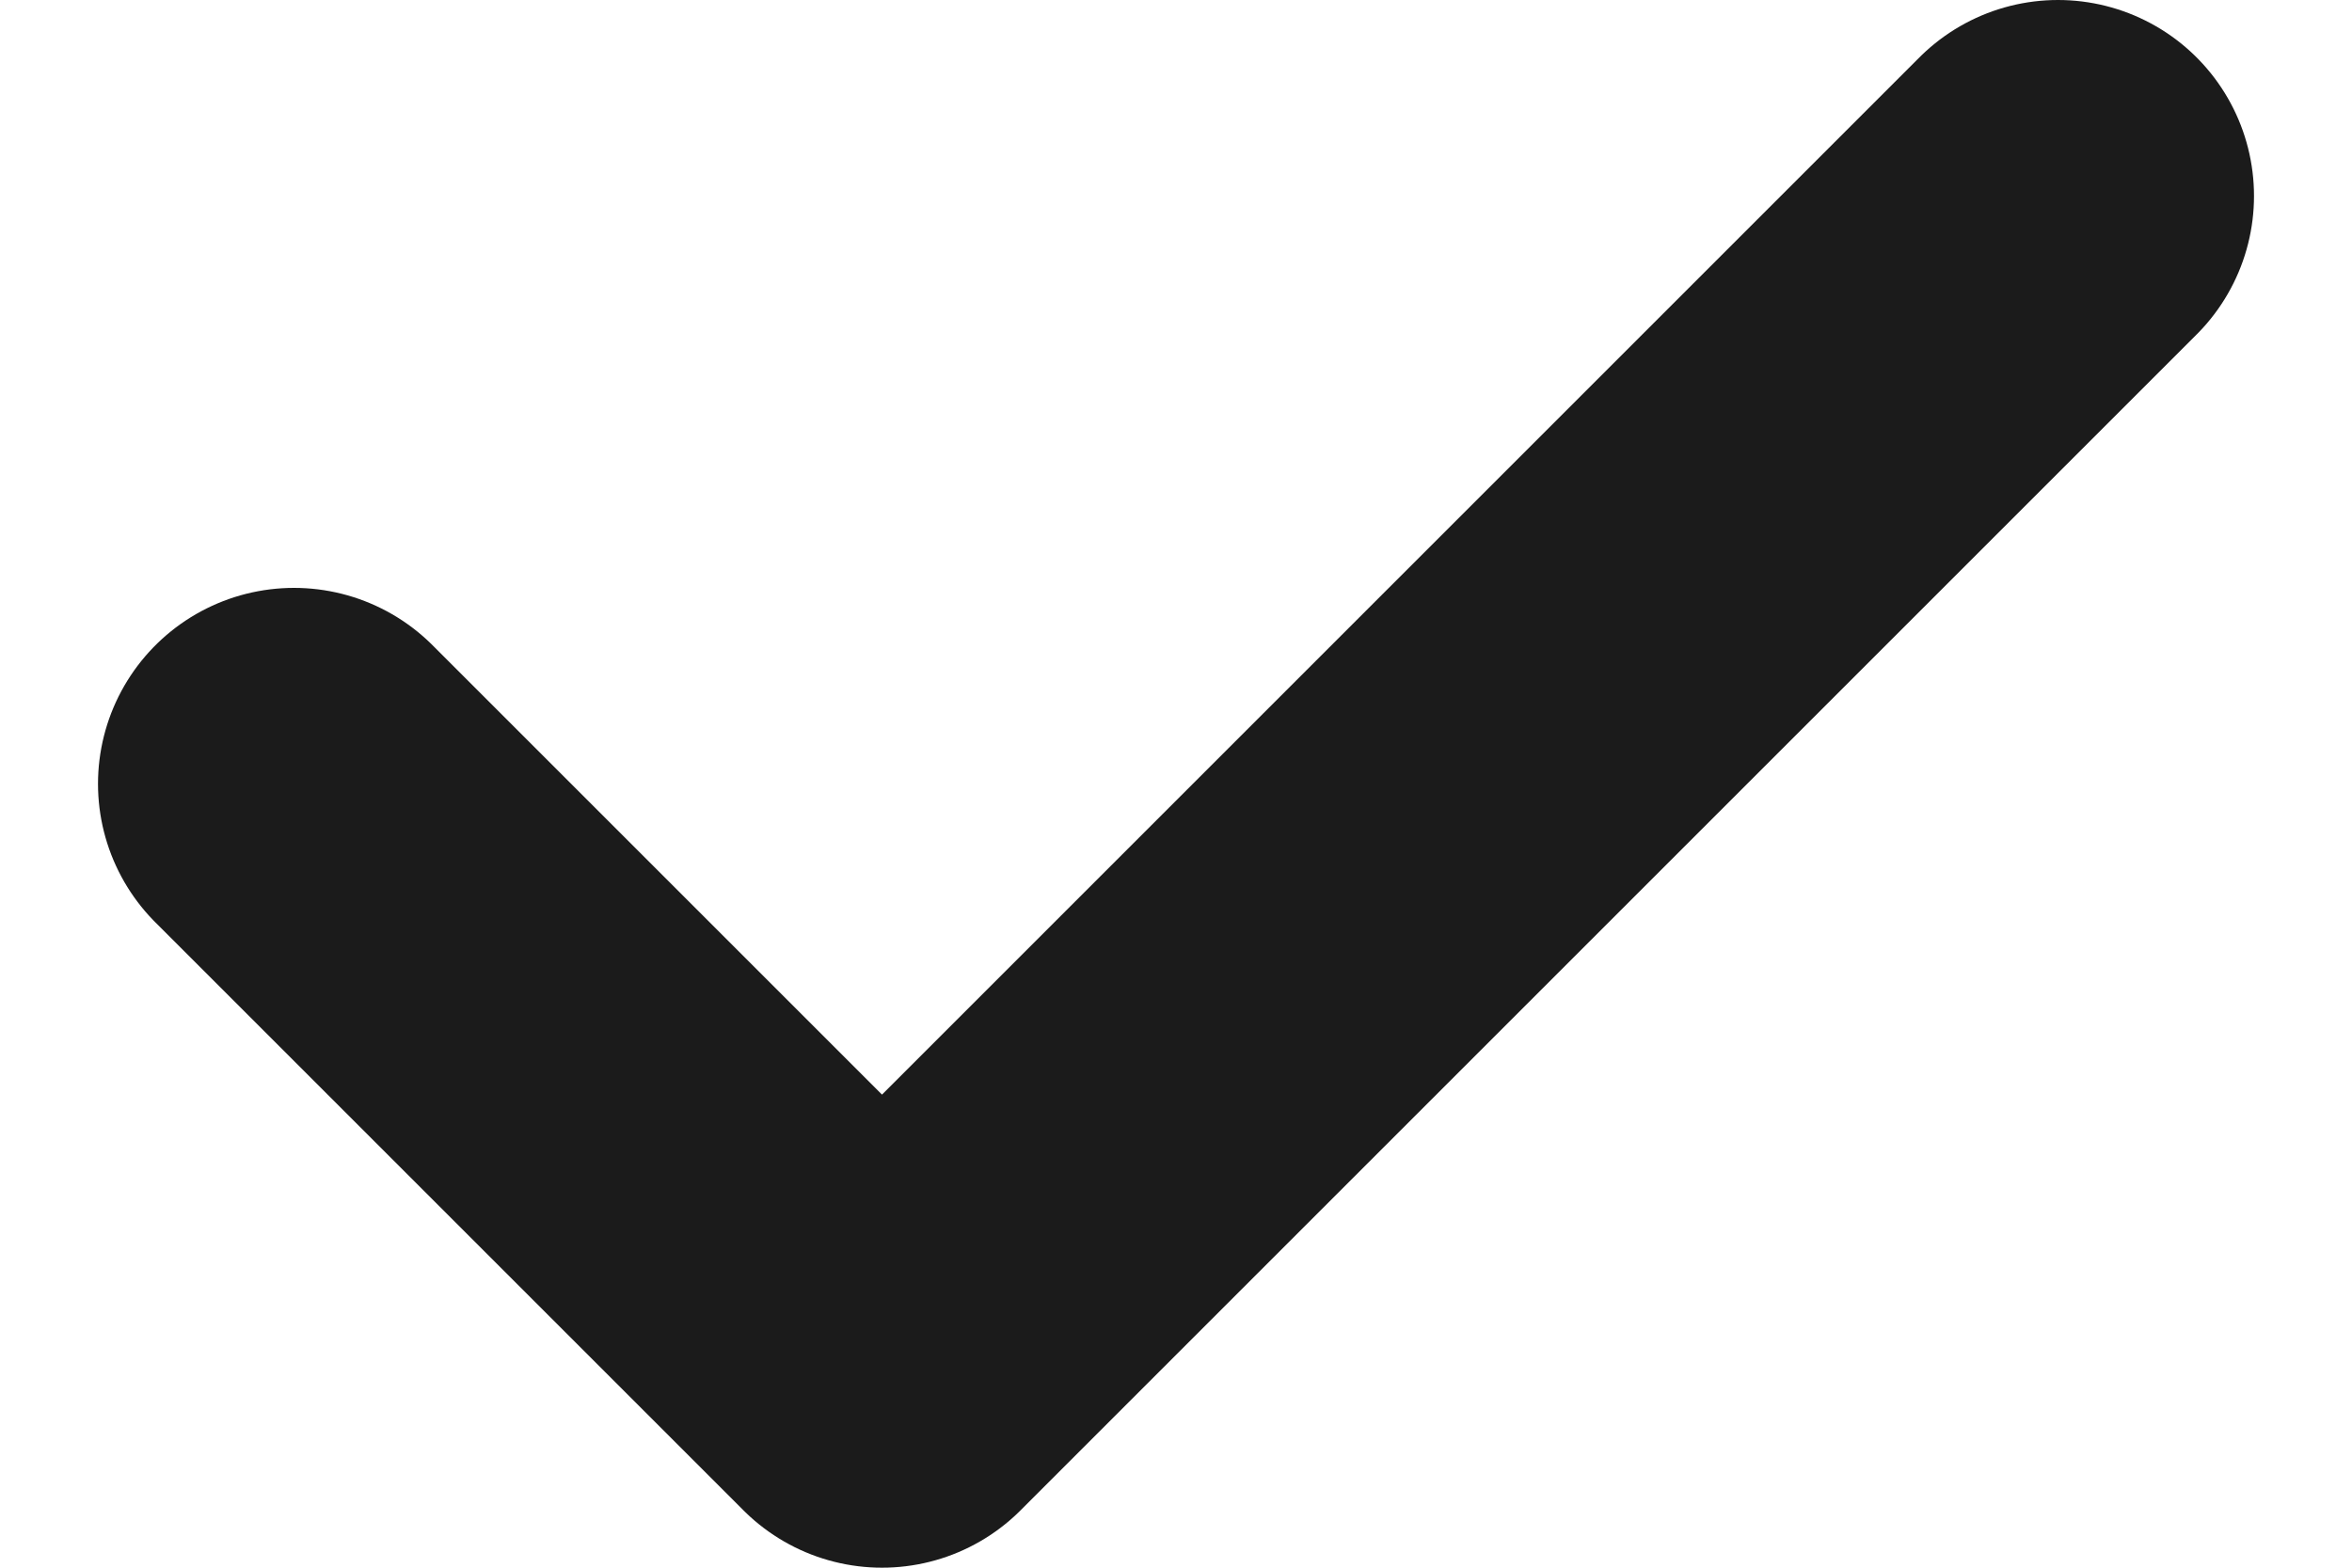 <svg width="12" height="8" viewBox="0 0 12 8" fill="none" xmlns="http://www.w3.org/2000/svg">
<path d="M10.5 1L4.5 7L1.5 4" stroke="#1B1B1B" stroke-width="2" stroke-linecap="round" stroke-linejoin="round"/>
</svg>
